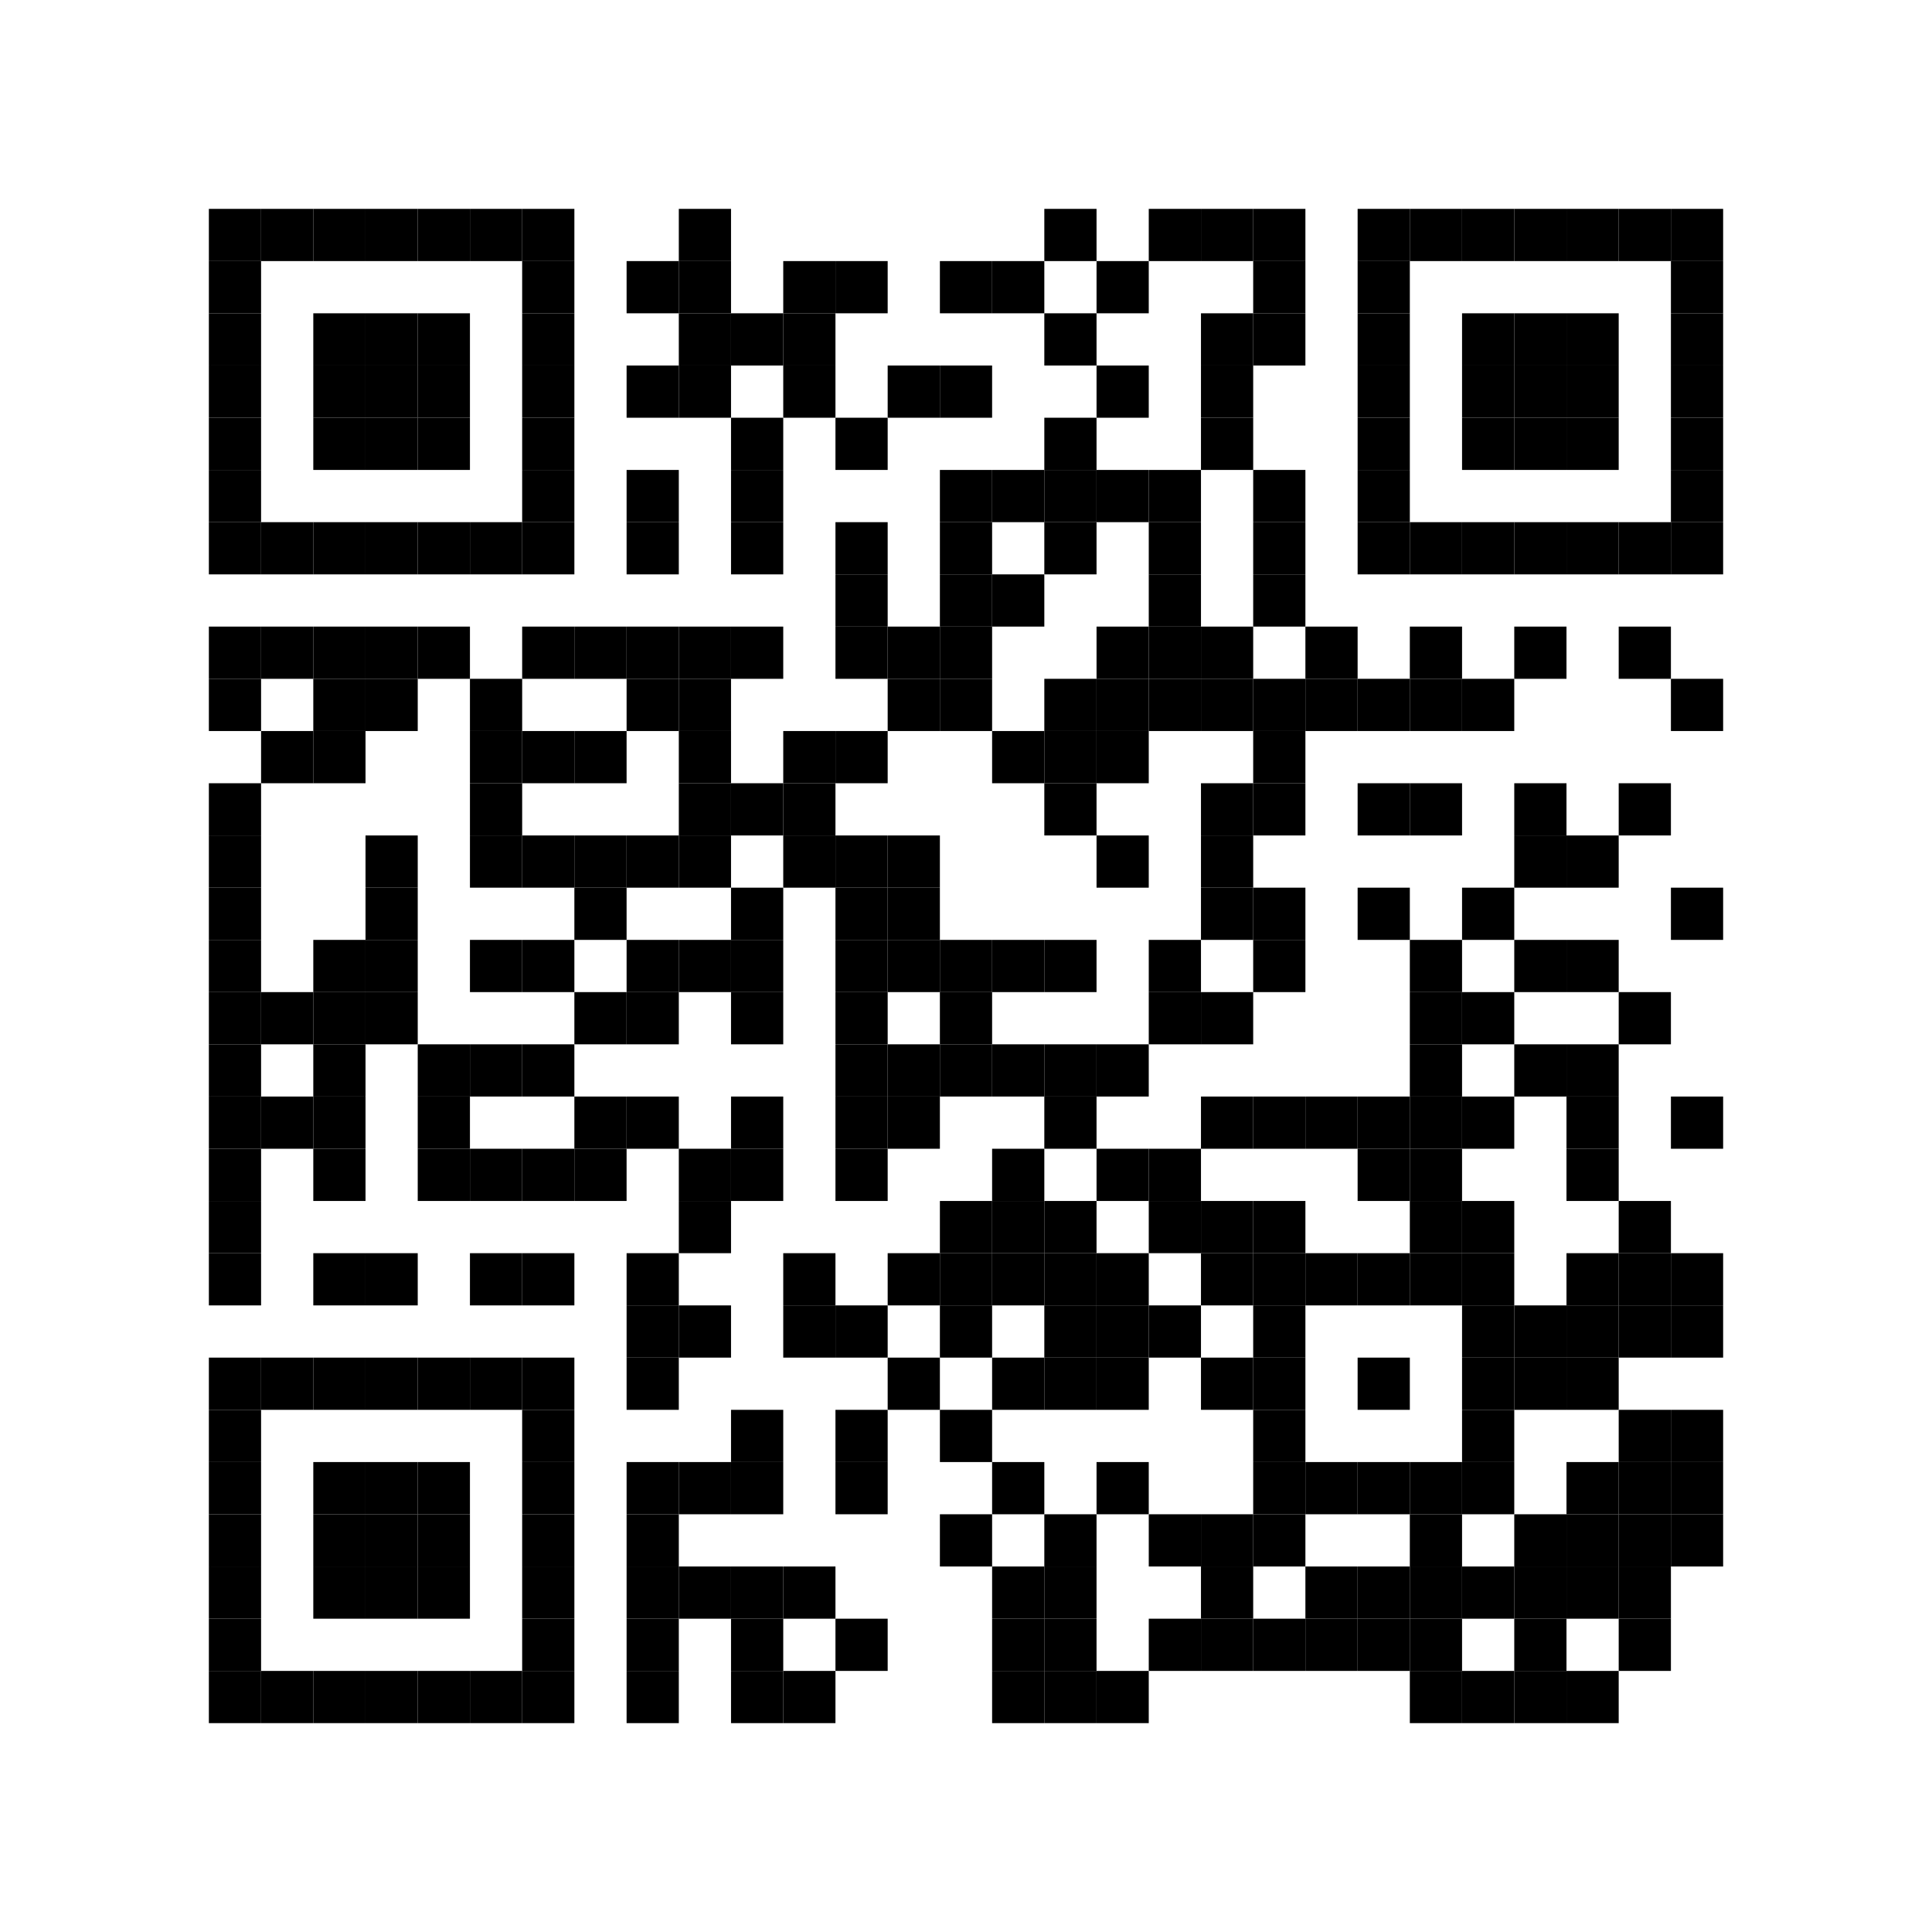 <?xml version="1.0" encoding="utf-8"?>
<!DOCTYPE svg PUBLIC "-//W3C//DTD SVG 1.0//EN" "http://www.w3.org/TR/2001/REC-SVG-20010904/DTD/svg10.dtd">
<svg xmlns="http://www.w3.org/2000/svg" xml:space="preserve" xmlns:xlink="http://www.w3.org/1999/xlink" width="111" height="111" viewBox="0 0 111 111">
<desc></desc>
<rect width="111" height="111" fill="#ffffff" cx="0" cy="0" />
<defs>
<rect id="p" width="3" height="3" />
</defs>
<g fill="#000000">
<use x="12" y="12" xlink:href="#p" />
<use x="15" y="12" xlink:href="#p" />
<use x="18" y="12" xlink:href="#p" />
<use x="21" y="12" xlink:href="#p" />
<use x="24" y="12" xlink:href="#p" />
<use x="27" y="12" xlink:href="#p" />
<use x="30" y="12" xlink:href="#p" />
<use x="39" y="12" xlink:href="#p" />
<use x="60" y="12" xlink:href="#p" />
<use x="66" y="12" xlink:href="#p" />
<use x="69" y="12" xlink:href="#p" />
<use x="72" y="12" xlink:href="#p" />
<use x="78" y="12" xlink:href="#p" />
<use x="81" y="12" xlink:href="#p" />
<use x="84" y="12" xlink:href="#p" />
<use x="87" y="12" xlink:href="#p" />
<use x="90" y="12" xlink:href="#p" />
<use x="93" y="12" xlink:href="#p" />
<use x="96" y="12" xlink:href="#p" />
<use x="12" y="15" xlink:href="#p" />
<use x="30" y="15" xlink:href="#p" />
<use x="36" y="15" xlink:href="#p" />
<use x="39" y="15" xlink:href="#p" />
<use x="45" y="15" xlink:href="#p" />
<use x="48" y="15" xlink:href="#p" />
<use x="54" y="15" xlink:href="#p" />
<use x="57" y="15" xlink:href="#p" />
<use x="63" y="15" xlink:href="#p" />
<use x="72" y="15" xlink:href="#p" />
<use x="78" y="15" xlink:href="#p" />
<use x="96" y="15" xlink:href="#p" />
<use x="12" y="18" xlink:href="#p" />
<use x="18" y="18" xlink:href="#p" />
<use x="21" y="18" xlink:href="#p" />
<use x="24" y="18" xlink:href="#p" />
<use x="30" y="18" xlink:href="#p" />
<use x="39" y="18" xlink:href="#p" />
<use x="42" y="18" xlink:href="#p" />
<use x="45" y="18" xlink:href="#p" />
<use x="60" y="18" xlink:href="#p" />
<use x="69" y="18" xlink:href="#p" />
<use x="72" y="18" xlink:href="#p" />
<use x="78" y="18" xlink:href="#p" />
<use x="84" y="18" xlink:href="#p" />
<use x="87" y="18" xlink:href="#p" />
<use x="90" y="18" xlink:href="#p" />
<use x="96" y="18" xlink:href="#p" />
<use x="12" y="21" xlink:href="#p" />
<use x="18" y="21" xlink:href="#p" />
<use x="21" y="21" xlink:href="#p" />
<use x="24" y="21" xlink:href="#p" />
<use x="30" y="21" xlink:href="#p" />
<use x="36" y="21" xlink:href="#p" />
<use x="39" y="21" xlink:href="#p" />
<use x="45" y="21" xlink:href="#p" />
<use x="51" y="21" xlink:href="#p" />
<use x="54" y="21" xlink:href="#p" />
<use x="63" y="21" xlink:href="#p" />
<use x="69" y="21" xlink:href="#p" />
<use x="78" y="21" xlink:href="#p" />
<use x="84" y="21" xlink:href="#p" />
<use x="87" y="21" xlink:href="#p" />
<use x="90" y="21" xlink:href="#p" />
<use x="96" y="21" xlink:href="#p" />
<use x="12" y="24" xlink:href="#p" />
<use x="18" y="24" xlink:href="#p" />
<use x="21" y="24" xlink:href="#p" />
<use x="24" y="24" xlink:href="#p" />
<use x="30" y="24" xlink:href="#p" />
<use x="42" y="24" xlink:href="#p" />
<use x="48" y="24" xlink:href="#p" />
<use x="60" y="24" xlink:href="#p" />
<use x="69" y="24" xlink:href="#p" />
<use x="78" y="24" xlink:href="#p" />
<use x="84" y="24" xlink:href="#p" />
<use x="87" y="24" xlink:href="#p" />
<use x="90" y="24" xlink:href="#p" />
<use x="96" y="24" xlink:href="#p" />
<use x="12" y="27" xlink:href="#p" />
<use x="30" y="27" xlink:href="#p" />
<use x="36" y="27" xlink:href="#p" />
<use x="42" y="27" xlink:href="#p" />
<use x="54" y="27" xlink:href="#p" />
<use x="57" y="27" xlink:href="#p" />
<use x="60" y="27" xlink:href="#p" />
<use x="63" y="27" xlink:href="#p" />
<use x="66" y="27" xlink:href="#p" />
<use x="72" y="27" xlink:href="#p" />
<use x="78" y="27" xlink:href="#p" />
<use x="96" y="27" xlink:href="#p" />
<use x="12" y="30" xlink:href="#p" />
<use x="15" y="30" xlink:href="#p" />
<use x="18" y="30" xlink:href="#p" />
<use x="21" y="30" xlink:href="#p" />
<use x="24" y="30" xlink:href="#p" />
<use x="27" y="30" xlink:href="#p" />
<use x="30" y="30" xlink:href="#p" />
<use x="36" y="30" xlink:href="#p" />
<use x="42" y="30" xlink:href="#p" />
<use x="48" y="30" xlink:href="#p" />
<use x="54" y="30" xlink:href="#p" />
<use x="60" y="30" xlink:href="#p" />
<use x="66" y="30" xlink:href="#p" />
<use x="72" y="30" xlink:href="#p" />
<use x="78" y="30" xlink:href="#p" />
<use x="81" y="30" xlink:href="#p" />
<use x="84" y="30" xlink:href="#p" />
<use x="87" y="30" xlink:href="#p" />
<use x="90" y="30" xlink:href="#p" />
<use x="93" y="30" xlink:href="#p" />
<use x="96" y="30" xlink:href="#p" />
<use x="48" y="33" xlink:href="#p" />
<use x="54" y="33" xlink:href="#p" />
<use x="57" y="33" xlink:href="#p" />
<use x="66" y="33" xlink:href="#p" />
<use x="72" y="33" xlink:href="#p" />
<use x="12" y="36" xlink:href="#p" />
<use x="15" y="36" xlink:href="#p" />
<use x="18" y="36" xlink:href="#p" />
<use x="21" y="36" xlink:href="#p" />
<use x="24" y="36" xlink:href="#p" />
<use x="30" y="36" xlink:href="#p" />
<use x="33" y="36" xlink:href="#p" />
<use x="36" y="36" xlink:href="#p" />
<use x="39" y="36" xlink:href="#p" />
<use x="42" y="36" xlink:href="#p" />
<use x="48" y="36" xlink:href="#p" />
<use x="51" y="36" xlink:href="#p" />
<use x="54" y="36" xlink:href="#p" />
<use x="63" y="36" xlink:href="#p" />
<use x="66" y="36" xlink:href="#p" />
<use x="69" y="36" xlink:href="#p" />
<use x="75" y="36" xlink:href="#p" />
<use x="81" y="36" xlink:href="#p" />
<use x="87" y="36" xlink:href="#p" />
<use x="93" y="36" xlink:href="#p" />
<use x="12" y="39" xlink:href="#p" />
<use x="18" y="39" xlink:href="#p" />
<use x="21" y="39" xlink:href="#p" />
<use x="27" y="39" xlink:href="#p" />
<use x="36" y="39" xlink:href="#p" />
<use x="39" y="39" xlink:href="#p" />
<use x="51" y="39" xlink:href="#p" />
<use x="54" y="39" xlink:href="#p" />
<use x="60" y="39" xlink:href="#p" />
<use x="63" y="39" xlink:href="#p" />
<use x="66" y="39" xlink:href="#p" />
<use x="69" y="39" xlink:href="#p" />
<use x="72" y="39" xlink:href="#p" />
<use x="75" y="39" xlink:href="#p" />
<use x="78" y="39" xlink:href="#p" />
<use x="81" y="39" xlink:href="#p" />
<use x="84" y="39" xlink:href="#p" />
<use x="96" y="39" xlink:href="#p" />
<use x="15" y="42" xlink:href="#p" />
<use x="18" y="42" xlink:href="#p" />
<use x="27" y="42" xlink:href="#p" />
<use x="30" y="42" xlink:href="#p" />
<use x="33" y="42" xlink:href="#p" />
<use x="39" y="42" xlink:href="#p" />
<use x="45" y="42" xlink:href="#p" />
<use x="48" y="42" xlink:href="#p" />
<use x="57" y="42" xlink:href="#p" />
<use x="60" y="42" xlink:href="#p" />
<use x="63" y="42" xlink:href="#p" />
<use x="72" y="42" xlink:href="#p" />
<use x="12" y="45" xlink:href="#p" />
<use x="27" y="45" xlink:href="#p" />
<use x="39" y="45" xlink:href="#p" />
<use x="42" y="45" xlink:href="#p" />
<use x="45" y="45" xlink:href="#p" />
<use x="60" y="45" xlink:href="#p" />
<use x="69" y="45" xlink:href="#p" />
<use x="72" y="45" xlink:href="#p" />
<use x="78" y="45" xlink:href="#p" />
<use x="81" y="45" xlink:href="#p" />
<use x="87" y="45" xlink:href="#p" />
<use x="93" y="45" xlink:href="#p" />
<use x="12" y="48" xlink:href="#p" />
<use x="21" y="48" xlink:href="#p" />
<use x="27" y="48" xlink:href="#p" />
<use x="30" y="48" xlink:href="#p" />
<use x="33" y="48" xlink:href="#p" />
<use x="36" y="48" xlink:href="#p" />
<use x="39" y="48" xlink:href="#p" />
<use x="45" y="48" xlink:href="#p" />
<use x="48" y="48" xlink:href="#p" />
<use x="51" y="48" xlink:href="#p" />
<use x="63" y="48" xlink:href="#p" />
<use x="69" y="48" xlink:href="#p" />
<use x="87" y="48" xlink:href="#p" />
<use x="90" y="48" xlink:href="#p" />
<use x="12" y="51" xlink:href="#p" />
<use x="21" y="51" xlink:href="#p" />
<use x="33" y="51" xlink:href="#p" />
<use x="42" y="51" xlink:href="#p" />
<use x="48" y="51" xlink:href="#p" />
<use x="51" y="51" xlink:href="#p" />
<use x="69" y="51" xlink:href="#p" />
<use x="72" y="51" xlink:href="#p" />
<use x="78" y="51" xlink:href="#p" />
<use x="84" y="51" xlink:href="#p" />
<use x="96" y="51" xlink:href="#p" />
<use x="12" y="54" xlink:href="#p" />
<use x="18" y="54" xlink:href="#p" />
<use x="21" y="54" xlink:href="#p" />
<use x="27" y="54" xlink:href="#p" />
<use x="30" y="54" xlink:href="#p" />
<use x="36" y="54" xlink:href="#p" />
<use x="39" y="54" xlink:href="#p" />
<use x="42" y="54" xlink:href="#p" />
<use x="48" y="54" xlink:href="#p" />
<use x="51" y="54" xlink:href="#p" />
<use x="54" y="54" xlink:href="#p" />
<use x="57" y="54" xlink:href="#p" />
<use x="60" y="54" xlink:href="#p" />
<use x="66" y="54" xlink:href="#p" />
<use x="72" y="54" xlink:href="#p" />
<use x="81" y="54" xlink:href="#p" />
<use x="87" y="54" xlink:href="#p" />
<use x="90" y="54" xlink:href="#p" />
<use x="12" y="57" xlink:href="#p" />
<use x="15" y="57" xlink:href="#p" />
<use x="18" y="57" xlink:href="#p" />
<use x="21" y="57" xlink:href="#p" />
<use x="33" y="57" xlink:href="#p" />
<use x="36" y="57" xlink:href="#p" />
<use x="42" y="57" xlink:href="#p" />
<use x="48" y="57" xlink:href="#p" />
<use x="54" y="57" xlink:href="#p" />
<use x="66" y="57" xlink:href="#p" />
<use x="69" y="57" xlink:href="#p" />
<use x="81" y="57" xlink:href="#p" />
<use x="84" y="57" xlink:href="#p" />
<use x="93" y="57" xlink:href="#p" />
<use x="12" y="60" xlink:href="#p" />
<use x="18" y="60" xlink:href="#p" />
<use x="24" y="60" xlink:href="#p" />
<use x="27" y="60" xlink:href="#p" />
<use x="30" y="60" xlink:href="#p" />
<use x="48" y="60" xlink:href="#p" />
<use x="51" y="60" xlink:href="#p" />
<use x="54" y="60" xlink:href="#p" />
<use x="57" y="60" xlink:href="#p" />
<use x="60" y="60" xlink:href="#p" />
<use x="63" y="60" xlink:href="#p" />
<use x="81" y="60" xlink:href="#p" />
<use x="87" y="60" xlink:href="#p" />
<use x="90" y="60" xlink:href="#p" />
<use x="12" y="63" xlink:href="#p" />
<use x="15" y="63" xlink:href="#p" />
<use x="18" y="63" xlink:href="#p" />
<use x="24" y="63" xlink:href="#p" />
<use x="33" y="63" xlink:href="#p" />
<use x="36" y="63" xlink:href="#p" />
<use x="42" y="63" xlink:href="#p" />
<use x="48" y="63" xlink:href="#p" />
<use x="51" y="63" xlink:href="#p" />
<use x="60" y="63" xlink:href="#p" />
<use x="69" y="63" xlink:href="#p" />
<use x="72" y="63" xlink:href="#p" />
<use x="75" y="63" xlink:href="#p" />
<use x="78" y="63" xlink:href="#p" />
<use x="81" y="63" xlink:href="#p" />
<use x="84" y="63" xlink:href="#p" />
<use x="90" y="63" xlink:href="#p" />
<use x="96" y="63" xlink:href="#p" />
<use x="12" y="66" xlink:href="#p" />
<use x="18" y="66" xlink:href="#p" />
<use x="24" y="66" xlink:href="#p" />
<use x="27" y="66" xlink:href="#p" />
<use x="30" y="66" xlink:href="#p" />
<use x="33" y="66" xlink:href="#p" />
<use x="39" y="66" xlink:href="#p" />
<use x="42" y="66" xlink:href="#p" />
<use x="48" y="66" xlink:href="#p" />
<use x="57" y="66" xlink:href="#p" />
<use x="63" y="66" xlink:href="#p" />
<use x="66" y="66" xlink:href="#p" />
<use x="78" y="66" xlink:href="#p" />
<use x="81" y="66" xlink:href="#p" />
<use x="90" y="66" xlink:href="#p" />
<use x="12" y="69" xlink:href="#p" />
<use x="39" y="69" xlink:href="#p" />
<use x="54" y="69" xlink:href="#p" />
<use x="57" y="69" xlink:href="#p" />
<use x="60" y="69" xlink:href="#p" />
<use x="66" y="69" xlink:href="#p" />
<use x="69" y="69" xlink:href="#p" />
<use x="72" y="69" xlink:href="#p" />
<use x="81" y="69" xlink:href="#p" />
<use x="84" y="69" xlink:href="#p" />
<use x="93" y="69" xlink:href="#p" />
<use x="12" y="72" xlink:href="#p" />
<use x="18" y="72" xlink:href="#p" />
<use x="21" y="72" xlink:href="#p" />
<use x="27" y="72" xlink:href="#p" />
<use x="30" y="72" xlink:href="#p" />
<use x="36" y="72" xlink:href="#p" />
<use x="45" y="72" xlink:href="#p" />
<use x="51" y="72" xlink:href="#p" />
<use x="54" y="72" xlink:href="#p" />
<use x="57" y="72" xlink:href="#p" />
<use x="60" y="72" xlink:href="#p" />
<use x="63" y="72" xlink:href="#p" />
<use x="69" y="72" xlink:href="#p" />
<use x="72" y="72" xlink:href="#p" />
<use x="75" y="72" xlink:href="#p" />
<use x="78" y="72" xlink:href="#p" />
<use x="81" y="72" xlink:href="#p" />
<use x="84" y="72" xlink:href="#p" />
<use x="90" y="72" xlink:href="#p" />
<use x="93" y="72" xlink:href="#p" />
<use x="96" y="72" xlink:href="#p" />
<use x="36" y="75" xlink:href="#p" />
<use x="39" y="75" xlink:href="#p" />
<use x="45" y="75" xlink:href="#p" />
<use x="48" y="75" xlink:href="#p" />
<use x="54" y="75" xlink:href="#p" />
<use x="60" y="75" xlink:href="#p" />
<use x="63" y="75" xlink:href="#p" />
<use x="66" y="75" xlink:href="#p" />
<use x="72" y="75" xlink:href="#p" />
<use x="84" y="75" xlink:href="#p" />
<use x="87" y="75" xlink:href="#p" />
<use x="90" y="75" xlink:href="#p" />
<use x="93" y="75" xlink:href="#p" />
<use x="96" y="75" xlink:href="#p" />
<use x="12" y="78" xlink:href="#p" />
<use x="15" y="78" xlink:href="#p" />
<use x="18" y="78" xlink:href="#p" />
<use x="21" y="78" xlink:href="#p" />
<use x="24" y="78" xlink:href="#p" />
<use x="27" y="78" xlink:href="#p" />
<use x="30" y="78" xlink:href="#p" />
<use x="36" y="78" xlink:href="#p" />
<use x="51" y="78" xlink:href="#p" />
<use x="57" y="78" xlink:href="#p" />
<use x="60" y="78" xlink:href="#p" />
<use x="63" y="78" xlink:href="#p" />
<use x="69" y="78" xlink:href="#p" />
<use x="72" y="78" xlink:href="#p" />
<use x="78" y="78" xlink:href="#p" />
<use x="84" y="78" xlink:href="#p" />
<use x="87" y="78" xlink:href="#p" />
<use x="90" y="78" xlink:href="#p" />
<use x="12" y="81" xlink:href="#p" />
<use x="30" y="81" xlink:href="#p" />
<use x="42" y="81" xlink:href="#p" />
<use x="48" y="81" xlink:href="#p" />
<use x="54" y="81" xlink:href="#p" />
<use x="72" y="81" xlink:href="#p" />
<use x="84" y="81" xlink:href="#p" />
<use x="93" y="81" xlink:href="#p" />
<use x="96" y="81" xlink:href="#p" />
<use x="12" y="84" xlink:href="#p" />
<use x="18" y="84" xlink:href="#p" />
<use x="21" y="84" xlink:href="#p" />
<use x="24" y="84" xlink:href="#p" />
<use x="30" y="84" xlink:href="#p" />
<use x="36" y="84" xlink:href="#p" />
<use x="39" y="84" xlink:href="#p" />
<use x="42" y="84" xlink:href="#p" />
<use x="48" y="84" xlink:href="#p" />
<use x="57" y="84" xlink:href="#p" />
<use x="63" y="84" xlink:href="#p" />
<use x="72" y="84" xlink:href="#p" />
<use x="75" y="84" xlink:href="#p" />
<use x="78" y="84" xlink:href="#p" />
<use x="81" y="84" xlink:href="#p" />
<use x="84" y="84" xlink:href="#p" />
<use x="90" y="84" xlink:href="#p" />
<use x="93" y="84" xlink:href="#p" />
<use x="96" y="84" xlink:href="#p" />
<use x="12" y="87" xlink:href="#p" />
<use x="18" y="87" xlink:href="#p" />
<use x="21" y="87" xlink:href="#p" />
<use x="24" y="87" xlink:href="#p" />
<use x="30" y="87" xlink:href="#p" />
<use x="36" y="87" xlink:href="#p" />
<use x="54" y="87" xlink:href="#p" />
<use x="60" y="87" xlink:href="#p" />
<use x="66" y="87" xlink:href="#p" />
<use x="69" y="87" xlink:href="#p" />
<use x="72" y="87" xlink:href="#p" />
<use x="81" y="87" xlink:href="#p" />
<use x="87" y="87" xlink:href="#p" />
<use x="90" y="87" xlink:href="#p" />
<use x="93" y="87" xlink:href="#p" />
<use x="96" y="87" xlink:href="#p" />
<use x="12" y="90" xlink:href="#p" />
<use x="18" y="90" xlink:href="#p" />
<use x="21" y="90" xlink:href="#p" />
<use x="24" y="90" xlink:href="#p" />
<use x="30" y="90" xlink:href="#p" />
<use x="36" y="90" xlink:href="#p" />
<use x="39" y="90" xlink:href="#p" />
<use x="42" y="90" xlink:href="#p" />
<use x="45" y="90" xlink:href="#p" />
<use x="57" y="90" xlink:href="#p" />
<use x="60" y="90" xlink:href="#p" />
<use x="69" y="90" xlink:href="#p" />
<use x="75" y="90" xlink:href="#p" />
<use x="78" y="90" xlink:href="#p" />
<use x="81" y="90" xlink:href="#p" />
<use x="84" y="90" xlink:href="#p" />
<use x="87" y="90" xlink:href="#p" />
<use x="90" y="90" xlink:href="#p" />
<use x="93" y="90" xlink:href="#p" />
<use x="12" y="93" xlink:href="#p" />
<use x="30" y="93" xlink:href="#p" />
<use x="36" y="93" xlink:href="#p" />
<use x="42" y="93" xlink:href="#p" />
<use x="48" y="93" xlink:href="#p" />
<use x="57" y="93" xlink:href="#p" />
<use x="60" y="93" xlink:href="#p" />
<use x="66" y="93" xlink:href="#p" />
<use x="69" y="93" xlink:href="#p" />
<use x="72" y="93" xlink:href="#p" />
<use x="75" y="93" xlink:href="#p" />
<use x="78" y="93" xlink:href="#p" />
<use x="81" y="93" xlink:href="#p" />
<use x="87" y="93" xlink:href="#p" />
<use x="93" y="93" xlink:href="#p" />
<use x="12" y="96" xlink:href="#p" />
<use x="15" y="96" xlink:href="#p" />
<use x="18" y="96" xlink:href="#p" />
<use x="21" y="96" xlink:href="#p" />
<use x="24" y="96" xlink:href="#p" />
<use x="27" y="96" xlink:href="#p" />
<use x="30" y="96" xlink:href="#p" />
<use x="36" y="96" xlink:href="#p" />
<use x="42" y="96" xlink:href="#p" />
<use x="45" y="96" xlink:href="#p" />
<use x="57" y="96" xlink:href="#p" />
<use x="60" y="96" xlink:href="#p" />
<use x="63" y="96" xlink:href="#p" />
<use x="81" y="96" xlink:href="#p" />
<use x="84" y="96" xlink:href="#p" />
<use x="87" y="96" xlink:href="#p" />
<use x="90" y="96" xlink:href="#p" />
</g>
</svg>